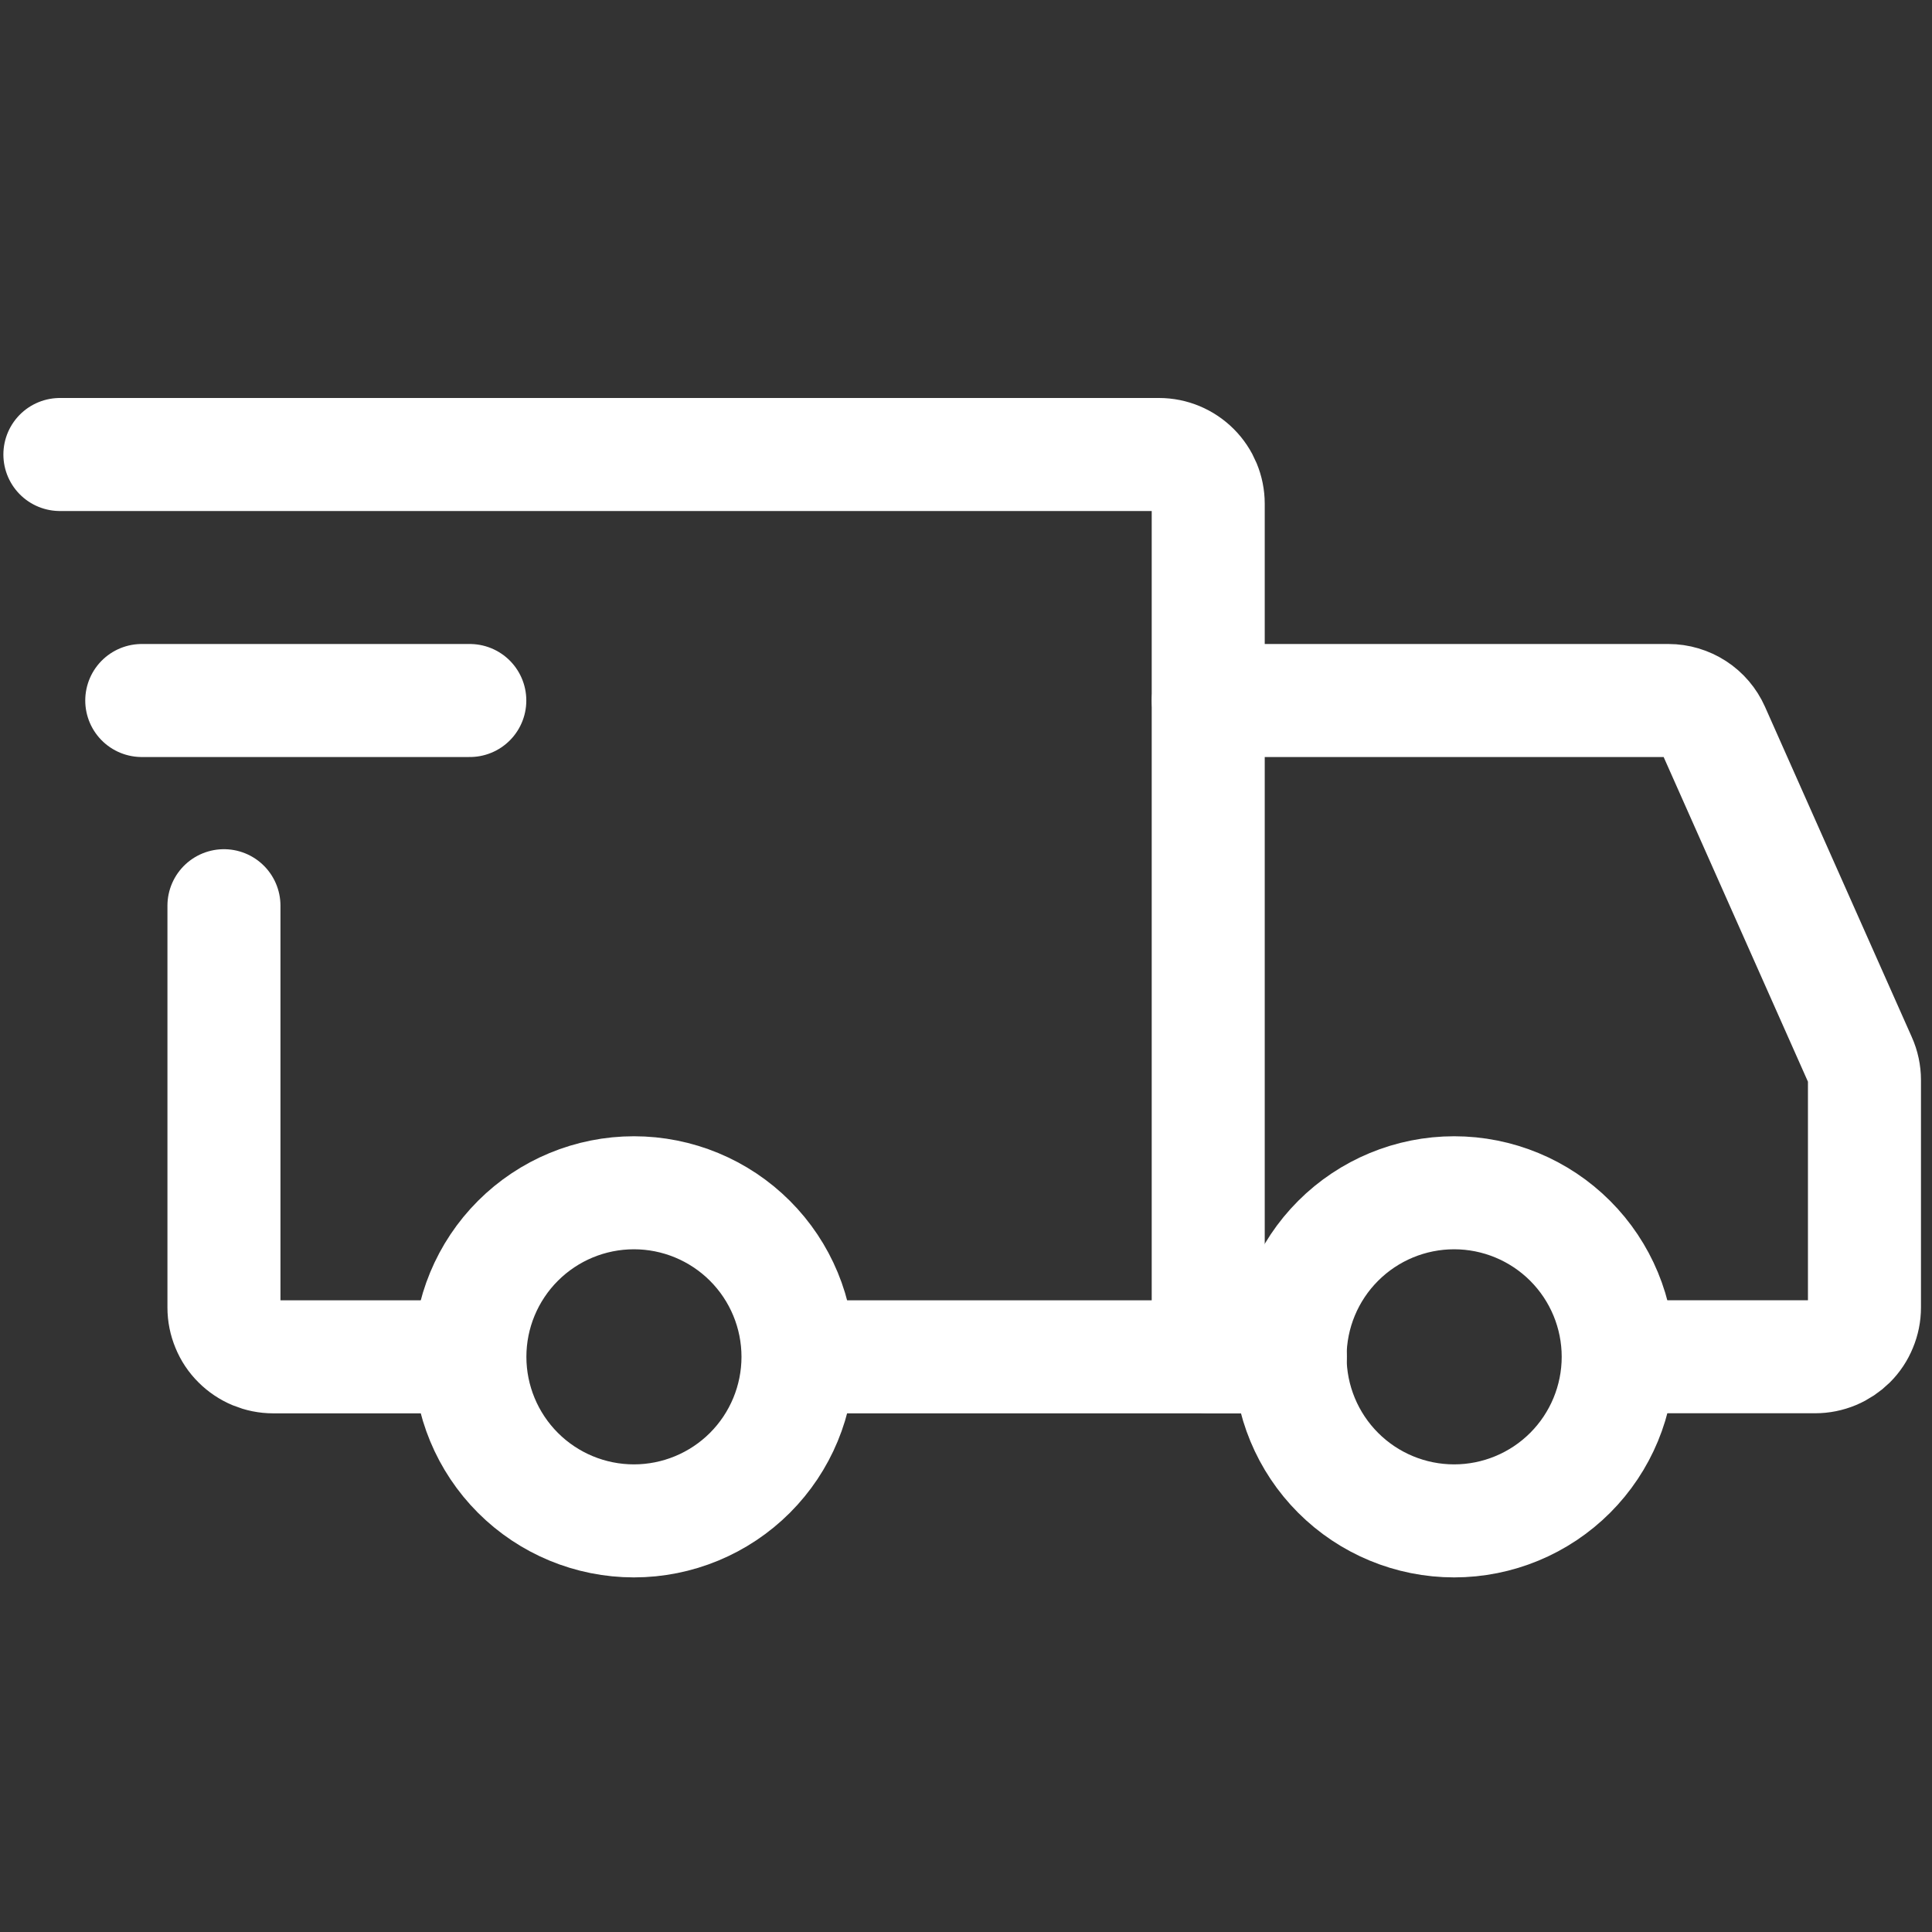 <svg width="24" height="24" viewBox="0 0 24 24" fill="none" xmlns="http://www.w3.org/2000/svg">
<rect x="0" y="0" width="24" height="24" fill="#333333" stroke="none"/>
<path d="M7.875 18.893C8.415 18.893 8.934 18.678 9.316 18.296C9.698 17.914 9.913 17.395 9.913 16.855C9.913 16.314 9.698 15.796 9.316 15.414C8.934 15.032 8.415 14.817 7.875 14.817C7.334 14.817 6.816 15.032 6.434 15.414C6.052 15.796 5.837 16.314 5.837 16.855C5.837 17.395 6.052 17.914 6.434 18.296C6.816 18.678 7.334 18.893 7.875 18.893ZM18.064 18.893C18.604 18.893 19.123 18.678 19.505 18.296C19.887 17.914 20.102 17.395 20.102 16.855C20.102 16.314 19.887 15.796 19.505 15.414C19.123 15.032 18.604 14.817 18.064 14.817C17.523 14.817 17.005 15.032 16.623 15.414C16.241 15.796 16.026 16.314 16.026 16.855C16.026 17.395 16.241 17.914 16.623 18.296C17.005 18.678 17.523 18.893 18.064 18.893Z" stroke="white" stroke-width="1.404" stroke-miterlimit="1.5" stroke-linecap="round" stroke-linejoin="round"/>
<path d="M9.965 16.855H15.009V6.258C15.009 6.096 14.944 5.94 14.83 5.826C14.715 5.711 14.56 5.646 14.398 5.646H0.744M5.482 16.855H3.393C3.313 16.855 3.234 16.839 3.159 16.808C3.085 16.777 3.018 16.732 2.961 16.675C2.904 16.619 2.859 16.551 2.829 16.477C2.798 16.403 2.782 16.323 2.782 16.243V11.251" stroke="white" stroke-width="1.404" stroke-linecap="round"/>
<path d="M1.761 8.702H5.836" stroke="white" stroke-width="1.404" stroke-linecap="round" stroke-linejoin="round"/>
<path d="M15.01 8.702H20.726C20.844 8.702 20.96 8.737 21.059 8.801C21.158 8.865 21.236 8.957 21.284 9.065L23.108 13.169C23.143 13.247 23.161 13.332 23.161 13.417V16.242C23.161 16.323 23.145 16.402 23.114 16.476C23.084 16.55 23.039 16.618 22.982 16.675C22.925 16.731 22.858 16.776 22.784 16.807C22.709 16.838 22.63 16.854 22.55 16.854H20.614M15.01 16.854H16.029" stroke="white" stroke-width="1.404" stroke-linecap="round"/>
</svg>
